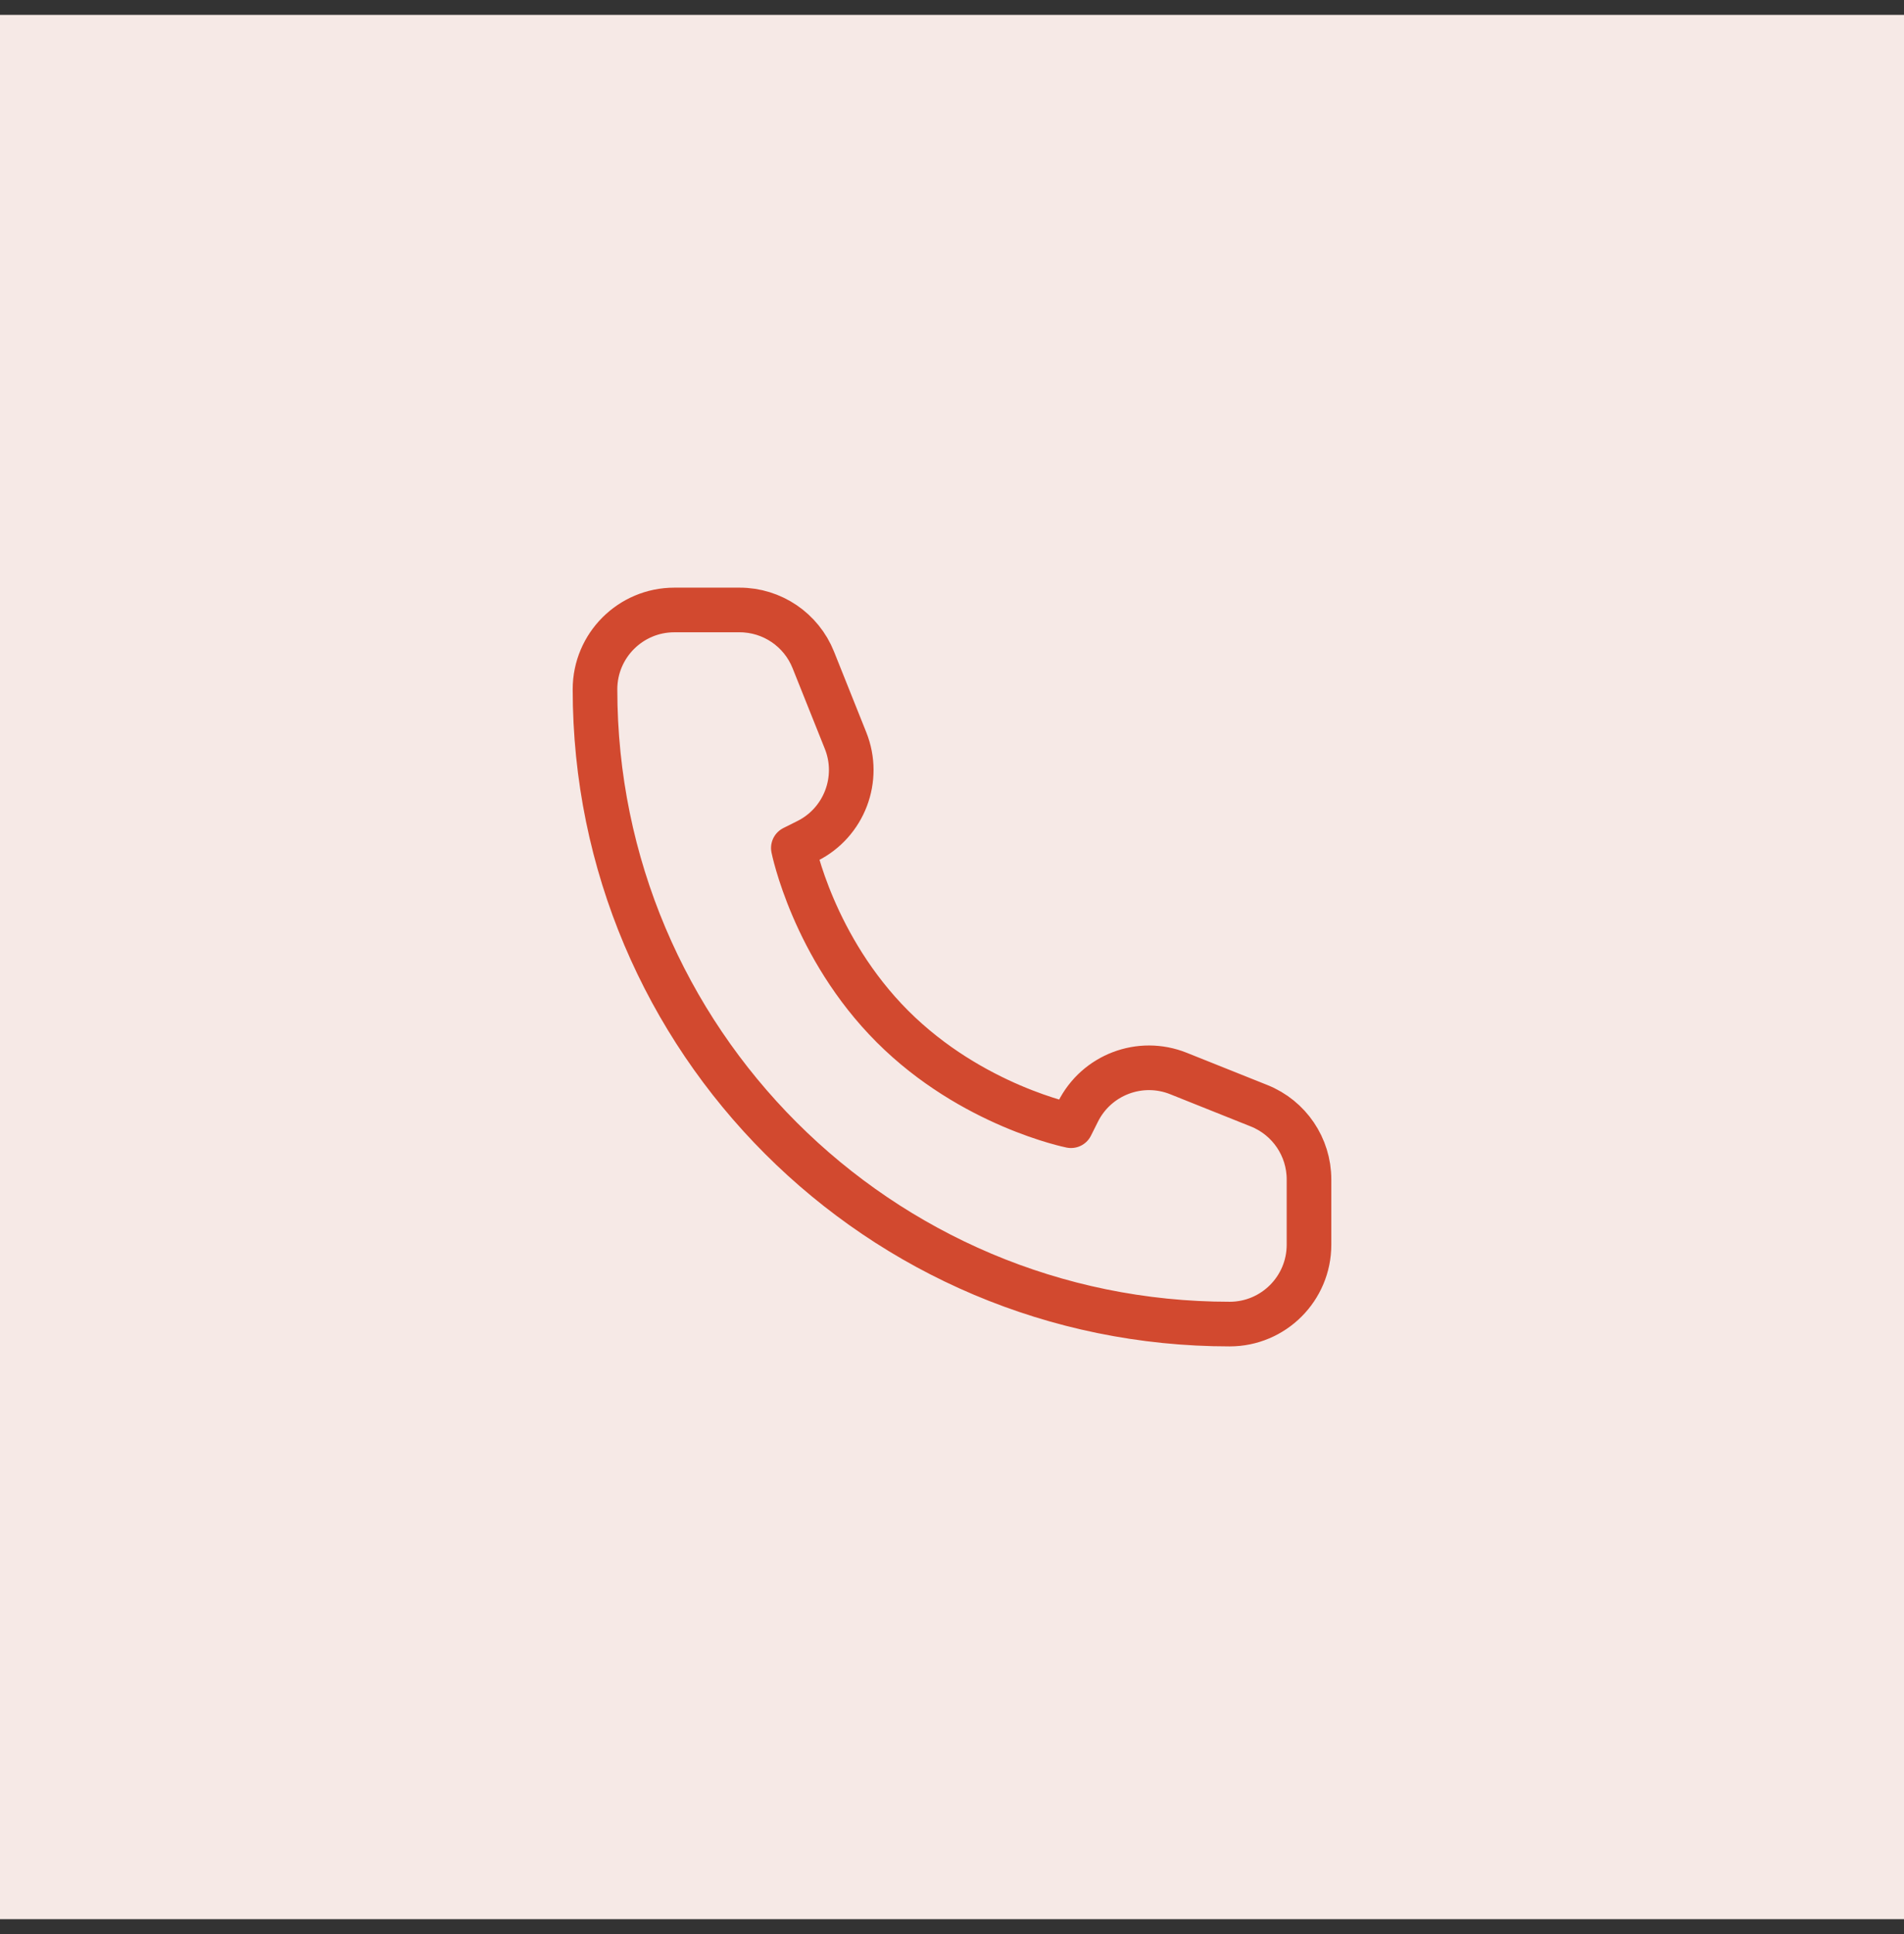 <svg xmlns="http://www.w3.org/2000/svg" width="64" height="65" viewBox="0 0 64 65" fill="none"><rect x="0" y="0" width="64" height="65" fill="#333333" stroke="none"/><rect width="64" height="64" transform="translate(0 0.5)" fill="#F6E9E6"></rect><path d="M44 41.833V39.639C44 38.548 43.336 37.568 42.324 37.163L39.611 36.078C38.324 35.563 36.856 36.121 36.236 37.361L36 37.833C36 37.833 32.667 37.167 30 34.5C27.333 31.833 26.667 28.5 26.667 28.5L27.139 28.264C28.379 27.644 28.937 26.176 28.422 24.889L27.337 22.176C26.932 21.164 25.952 20.5 24.861 20.5H22.667C21.194 20.5 20 21.694 20 23.167C20 34.949 29.551 44.5 41.333 44.5C42.806 44.5 44 43.306 44 41.833Z" stroke="#D2492F" stroke-width="1.5" stroke-linejoin="round"></path></svg>